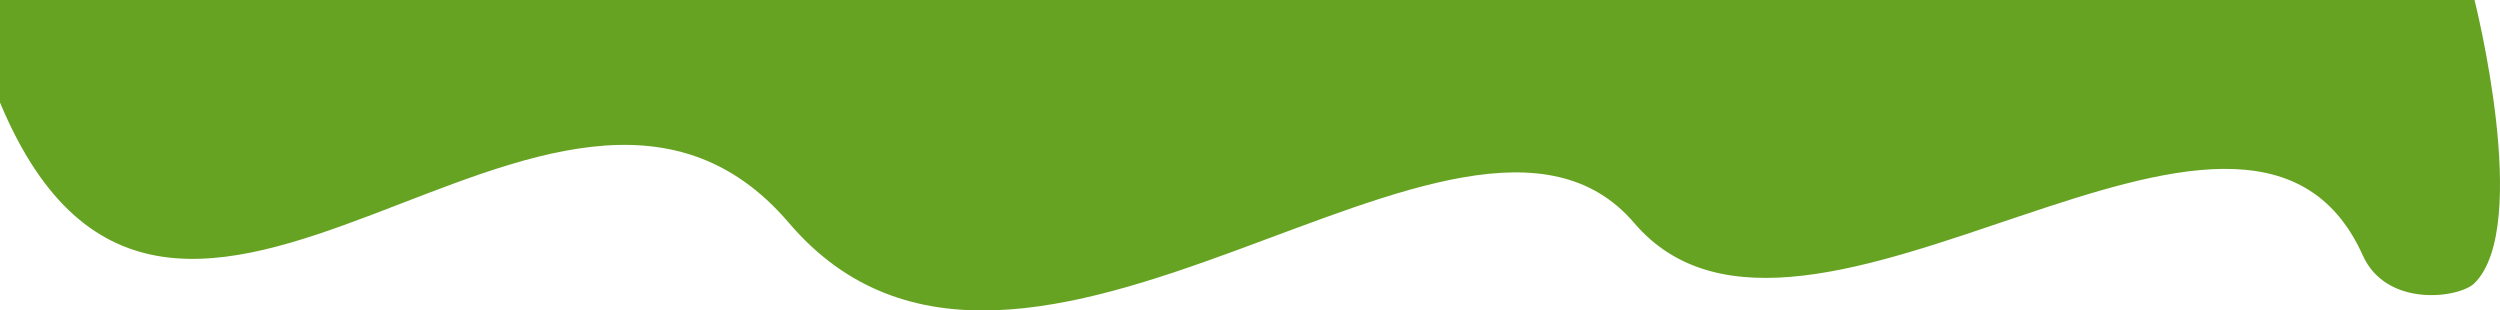 <svg xmlns="http://www.w3.org/2000/svg" width="1941.344" height="241.091" viewBox="0 0 1941.344 241.091">
  <path id="Path_388" data-name="Path 388" d="M1990,4359.82c133.626,320.122,431.612-118.7,612.667,93.519s524.306-154.666,656.325,0,475.27-176.247,565.8,25.178c18.468,41.091,75.17,33.093,86.756,21.581,44.549-44.261,0-219.9,0-219.9H1990Z" transform="translate(-1990 -4280.203)" fill="#66a323"/>
</svg>
